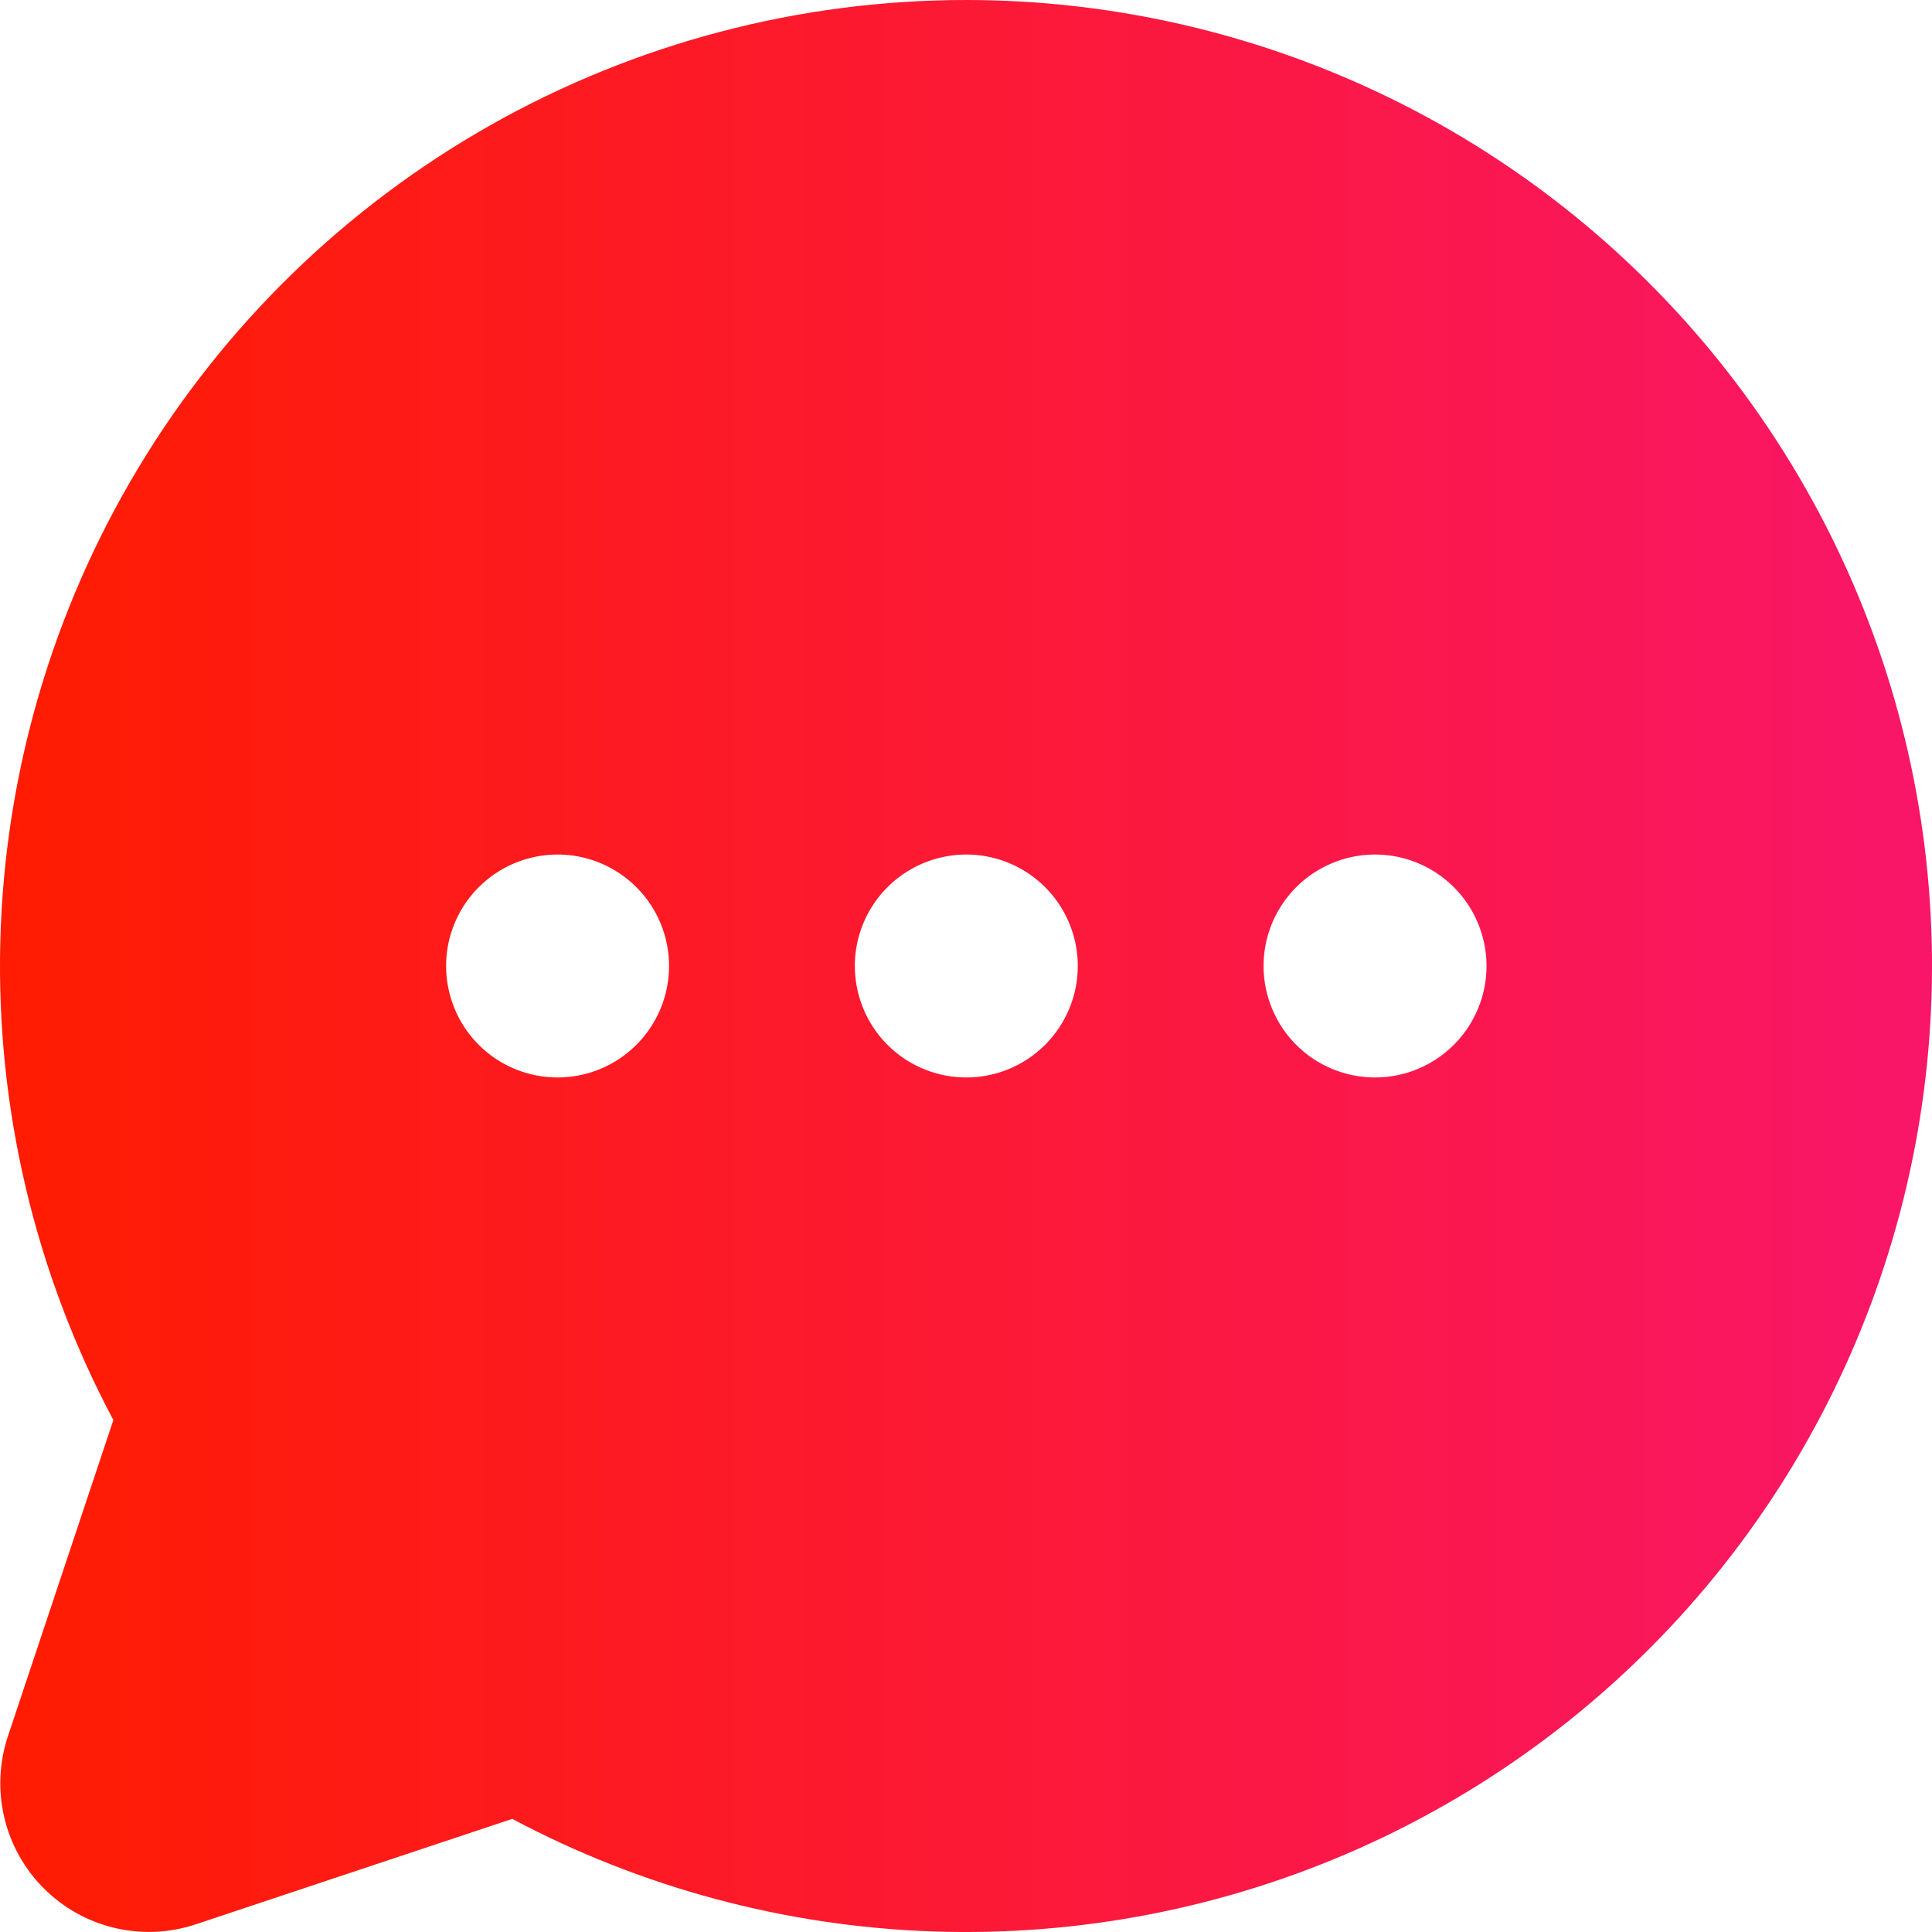 <?xml version="1.0" encoding="UTF-8"?>
<svg xmlns="http://www.w3.org/2000/svg" width="43" height="43" viewBox="0 0 43 43" fill="none">
  <path d="M21.507 5.12021e-07C17.794 -0.001 14.145 0.959 10.914 2.787C7.683 4.615 4.98 7.248 3.069 10.43C1.158 13.612 0.103 17.235 0.007 20.946C-0.089 24.656 0.778 28.329 2.523 31.605L0.176 38.644C-0.018 39.227 -0.046 39.852 0.095 40.45C0.236 41.048 0.541 41.595 0.975 42.029C1.41 42.464 1.957 42.769 2.555 42.91C3.153 43.051 3.778 43.023 4.361 42.828L11.401 40.482C14.284 42.016 17.48 42.872 20.744 42.987C24.008 43.101 27.256 42.471 30.24 41.143C33.224 39.815 35.866 37.825 37.966 35.324C40.066 32.822 41.569 29.876 42.36 26.707C43.151 23.538 43.21 20.231 42.532 17.036C41.853 13.842 40.456 10.843 38.446 8.269C36.436 5.695 33.866 3.612 30.931 2.179C27.996 0.747 24.773 0.001 21.507 5.12021e-07ZM12.41 23.981C11.919 23.981 11.439 23.835 11.031 23.563C10.623 23.29 10.305 22.903 10.118 22.449C9.93 21.996 9.881 21.497 9.976 21.016C10.072 20.535 10.308 20.093 10.655 19.746C11.002 19.399 11.444 19.163 11.926 19.067C12.407 18.971 12.906 19.02 13.359 19.208C13.812 19.396 14.2 19.714 14.473 20.122C14.745 20.53 14.891 21.009 14.891 21.5C14.891 22.158 14.629 22.789 14.164 23.254C13.699 23.719 13.068 23.981 12.41 23.981ZM21.507 23.981C21.016 23.981 20.536 23.835 20.128 23.563C19.72 23.29 19.402 22.903 19.215 22.449C19.027 21.996 18.978 21.497 19.073 21.016C19.169 20.535 19.405 20.093 19.752 19.746C20.099 19.399 20.541 19.163 21.023 19.067C21.504 18.971 22.003 19.02 22.456 19.208C22.91 19.396 23.297 19.714 23.57 20.122C23.842 20.53 23.988 21.009 23.988 21.5C23.988 22.158 23.726 22.789 23.261 23.254C22.796 23.719 22.165 23.981 21.507 23.981ZM30.604 23.981C30.113 23.981 29.633 23.835 29.225 23.563C28.817 23.29 28.499 22.903 28.312 22.449C28.124 21.996 28.075 21.497 28.17 21.016C28.266 20.535 28.503 20.093 28.849 19.746C29.196 19.399 29.639 19.163 30.12 19.067C30.601 18.971 31.1 19.02 31.553 19.208C32.007 19.396 32.394 19.714 32.667 20.122C32.939 20.53 33.085 21.009 33.085 21.5C33.085 22.158 32.823 22.789 32.358 23.254C31.893 23.719 31.262 23.981 30.604 23.981Z" fill="url(#paint0_linear_1023_3352)"></path>
  <defs>
    <linearGradient id="paint0_linear_1023_3352" x1="0" y1="21.5" x2="43" y2="21.5" gradientUnits="userSpaceOnUse">
      <stop stop-color="#FF1C01"></stop>
      <stop offset="1" stop-color="#F91669"></stop>
    </linearGradient>
  </defs>
</svg>
